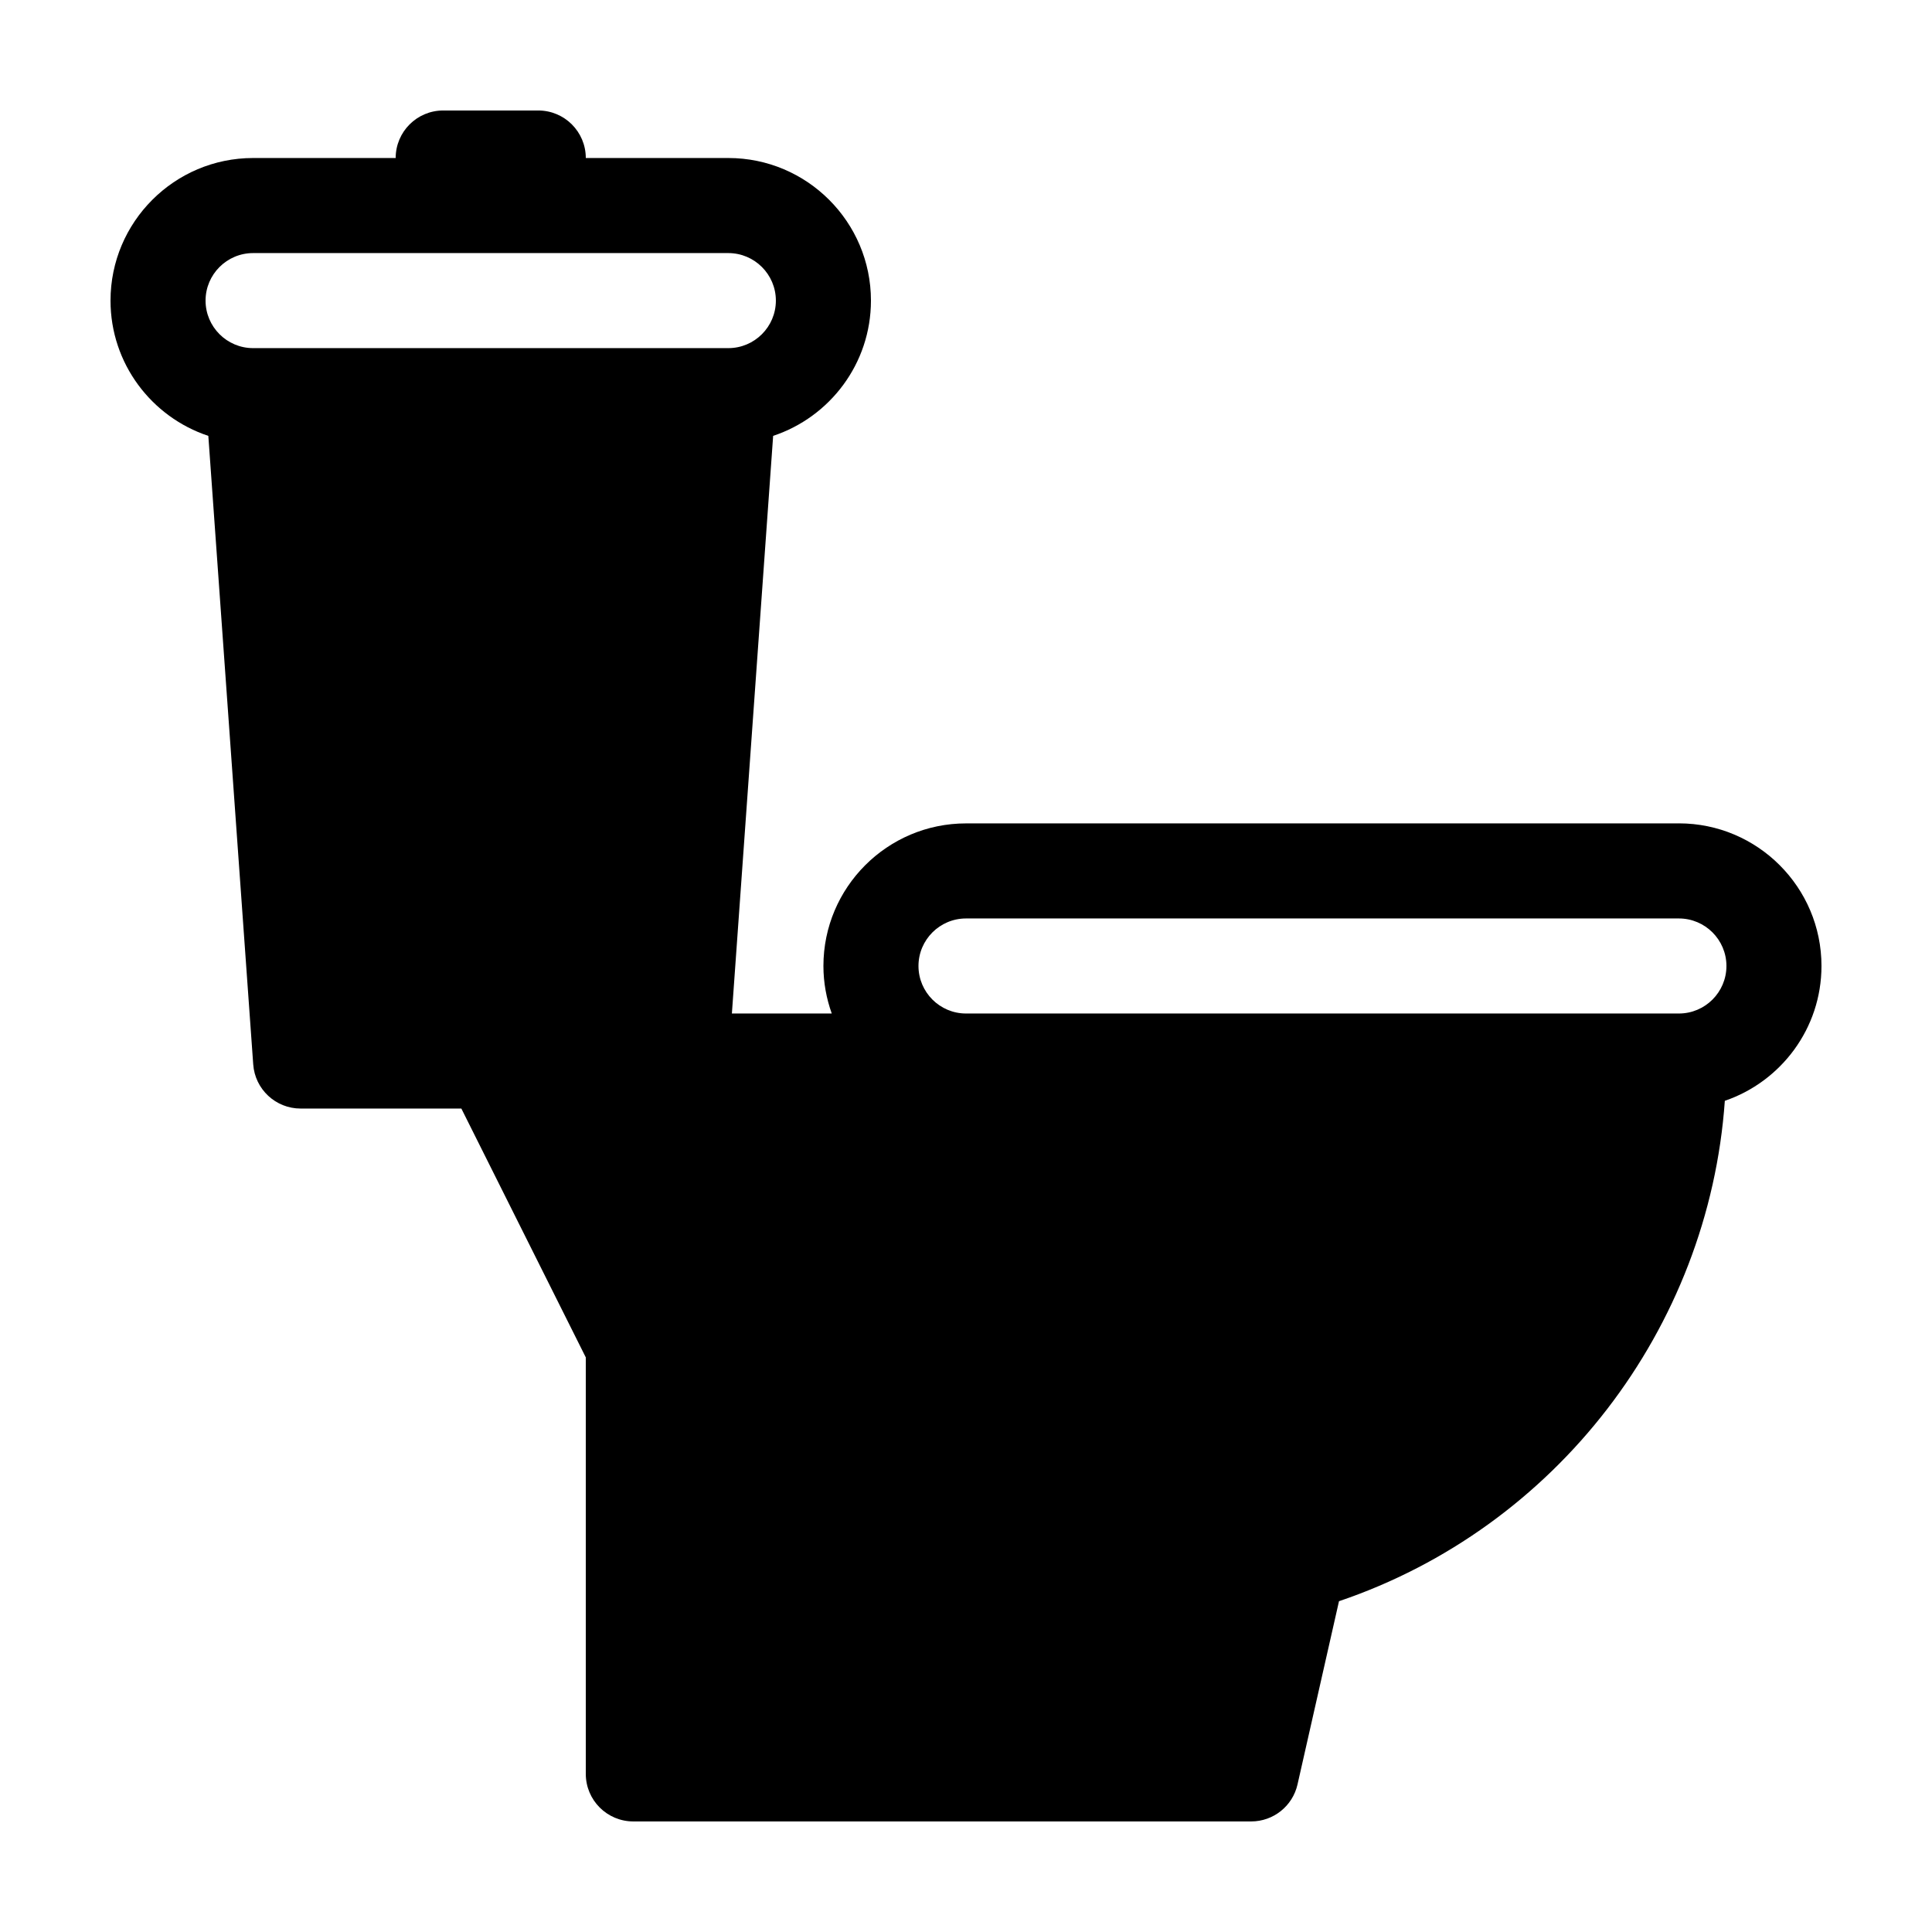 <?xml version="1.0" encoding="UTF-8"?>
<!-- The Best Svg Icon site in the world: iconSvg.co, Visit us! https://iconsvg.co -->
<svg fill="#000000" width="800px" height="800px" version="1.1" viewBox="144 144 512 512" xmlns="http://www.w3.org/2000/svg">
 <path d="m588.93 362.21h-188.93c-20.836 0-37.785 16.949-37.785 37.785 0 4.422 0.801 8.652 2.207 12.594h-26.465l10.934-153.08c15.035-4.988 25.918-19.156 25.918-35.848 0-20.836-16.949-37.785-37.785-37.785h-37.785c0-6.957-5.641-12.594-12.598-12.594h-25.191c-6.957 0-12.594 5.637-12.594 12.594h-37.785c-20.84 0-37.785 16.949-37.785 37.785 0 16.691 10.883 30.859 25.922 35.852l11.898 166.57c0.469 6.586 5.949 11.695 12.559 11.695h42.598l32.977 65.949v110.38c0 6.957 5.637 12.594 12.594 12.594h163.74c5.883 0 10.988-4.074 12.281-9.812l10.992-48.551c57.5-19.461 97.992-72.195 102.25-132.61 14.875-5.082 25.613-19.164 25.613-35.738 0-20.84-16.945-37.789-37.785-37.789zm-377.86-151.14h125.95c6.941 0 12.594 5.652 12.594 12.594 0 6.941-5.652 12.594-12.594 12.594h-125.95c-6.941 0-12.594-5.652-12.594-12.594 0-6.941 5.652-12.594 12.594-12.594zm377.86 201.52h-188.93c-6.941 0-12.594-5.652-12.594-12.594s5.652-12.594 12.594-12.594h188.93c6.941 0 12.594 5.652 12.594 12.594s-5.652 12.594-12.598 12.594z"/>
</svg>